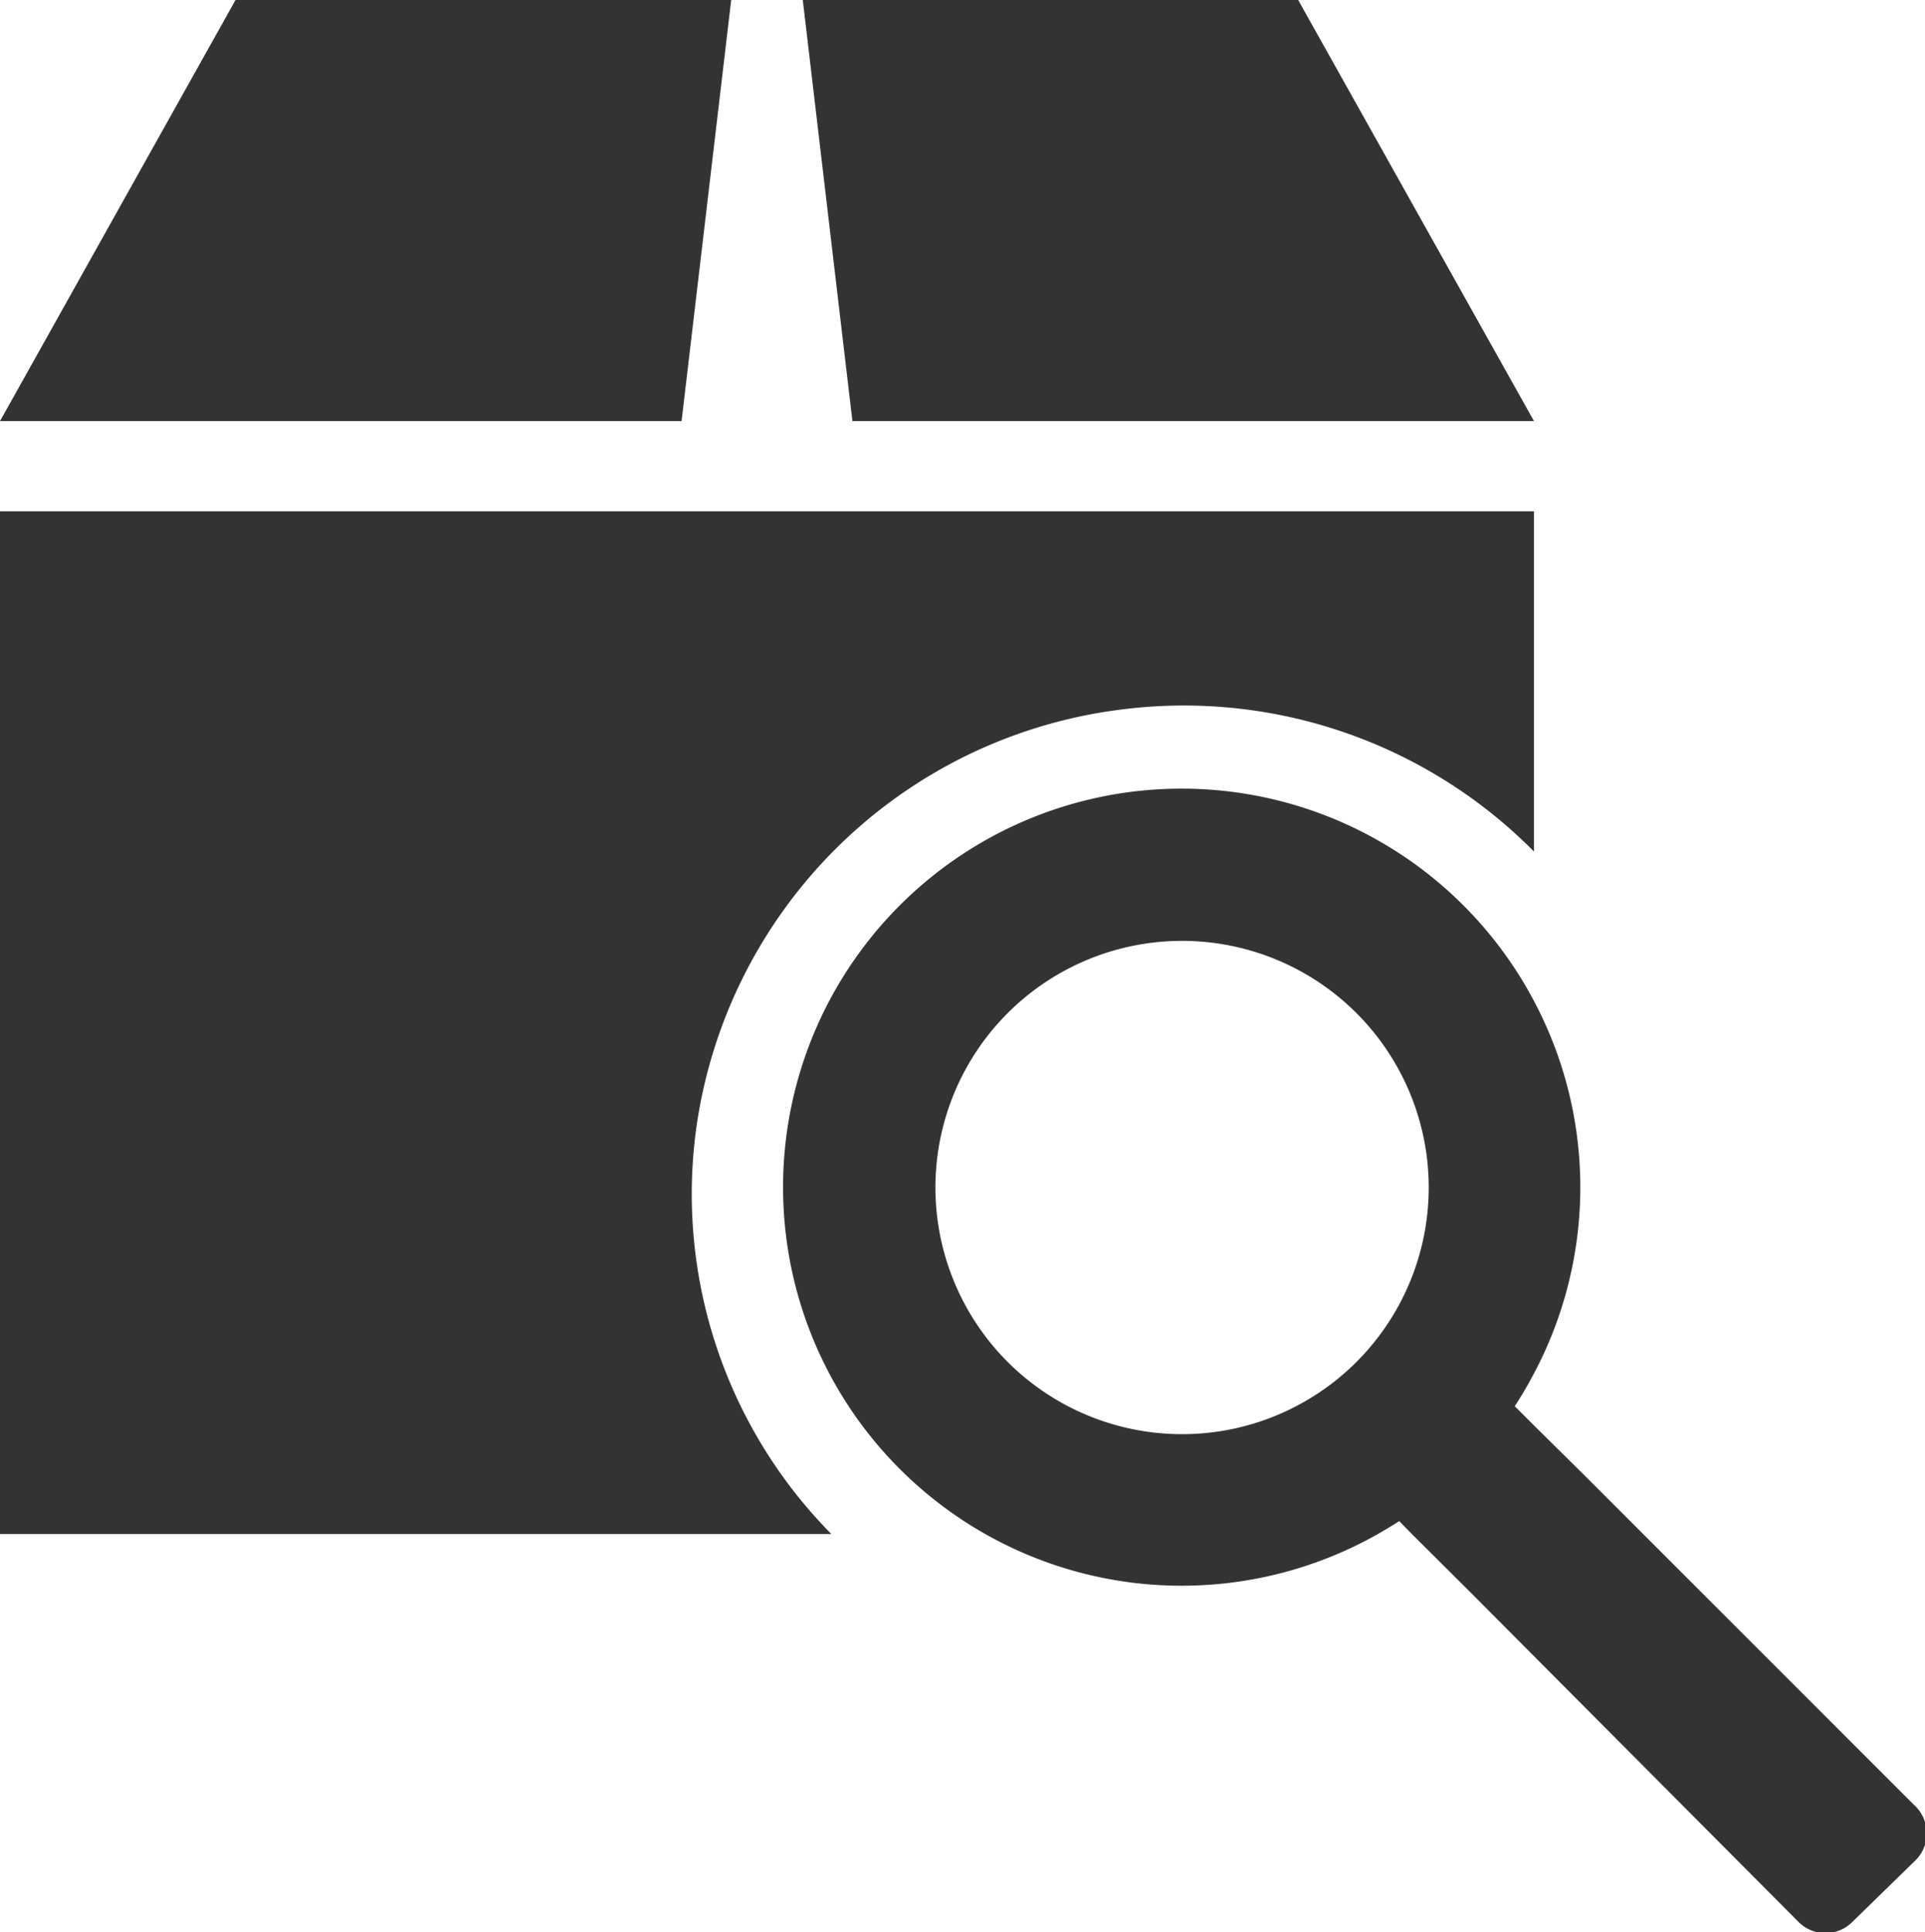 <svg xmlns="http://www.w3.org/2000/svg" viewBox="0 0 64 64.23"><defs><style>.cls-1{fill:#333;}</style></defs><g id="Layer_2" data-name="Layer 2"><g id="Layer_1-2" data-name="Layer 1"><path class="cls-1" d="M37.19,23.6A16.38,16.38,0,0,1,51,28.31V17H0V51H27.64a16.08,16.08,0,0,1-4.49-13.5A16.3,16.3,0,0,1,37.19,23.6Z"/><polygon class="cls-1" points="24.31 0 7.83 0 0 14 22.66 14 24.31 0"/><polygon class="cls-1" points="51 14 43.16 0 26.69 0 28.34 14 51 14"/><path class="cls-1" d="M63.63,60l-11-11L51,47.39l-.64-.64c.23-.35.44-.71.64-1.09a13.21,13.21,0,0,0,0-12.38A13.25,13.25,0,1,0,45.81,51c.24-.14.48-.28.71-.43l.42.43,1.91,1.9,10.95,11a1.26,1.26,0,0,0,1.78,0l2.05-2A1.27,1.27,0,0,0,63.63,60ZM39.31,47.68a8.2,8.2,0,1,1,8.19-8.2A8.2,8.2,0,0,1,39.31,47.68Z"/></g></g></svg>